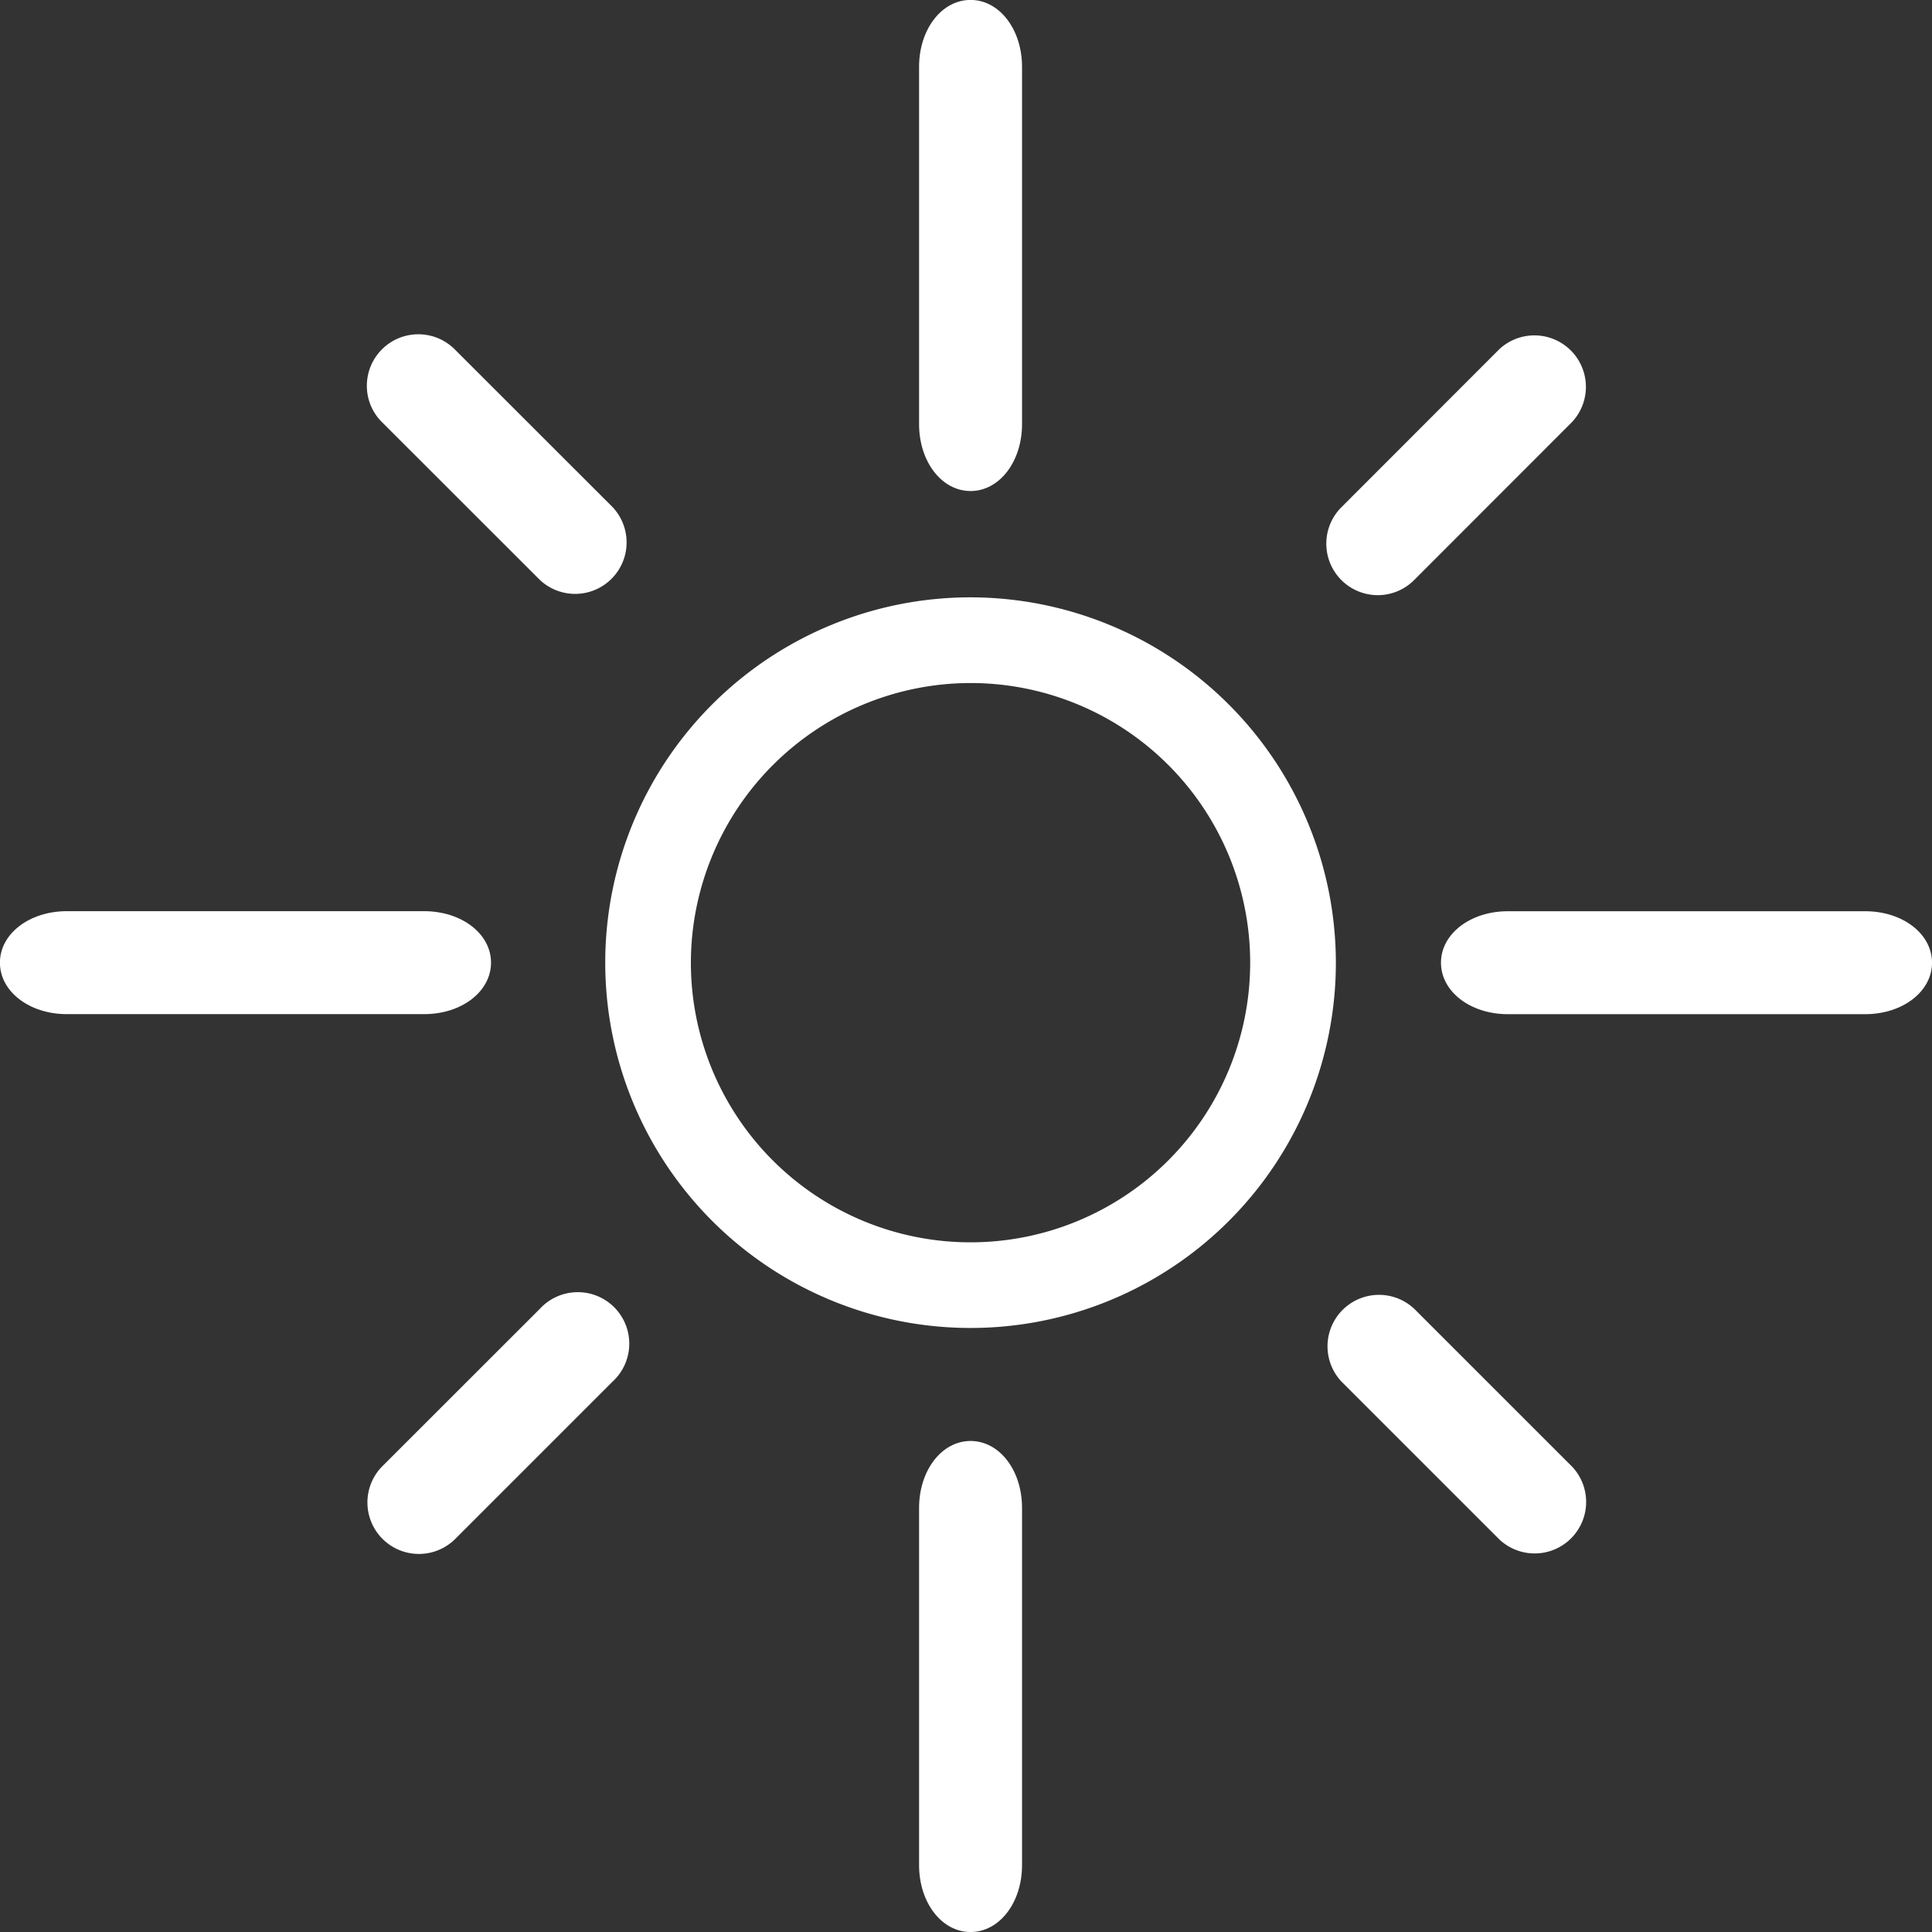 <svg xmlns="http://www.w3.org/2000/svg" width="75.056" height="75.056" viewBox="0 0 75.056 75.056">
  <rect x="0" y="0" width="75.056" height="75.056" fill="#333333" stroke="none"/>
  <g id="Group_62265" data-name="Group 62265" transform="translate(-0.944 -1.444)">
    <path id="Path_3358" data-name="Path 3358" d="M24.549,10.737A14.192,14.192,0,1,0,38.743,24.931,14.208,14.208,0,0,0,24.549,10.737Zm0,3.329A10.864,10.864,0,1,1,13.686,24.931,10.879,10.879,0,0,1,24.549,14.066Z" transform="translate(14.098 13.913)" fill="#fff"/>
    <path id="Path_3359" data-name="Path 3359" d="M17.242,20.52c1.121,0,2-1.141,2-2.6V4.041c0-1.456-.879-2.6-2-2.6s-2,1.141-2,2.6V17.921C15.242,19.379,16.121,20.52,17.242,20.52Z" transform="translate(21.407 0)" fill="#fff"/>
    <path id="Path_3360" data-name="Path 3360" d="M17.242,23.861c-1.121,0-2,1.144-2,2.6V40.338c0,1.458.879,2.6,2,2.6s2-1.141,2-2.6V26.461C19.243,25,18.364,23.861,17.242,23.861Z" transform="translate(21.407 33.563)" fill="#fff"/>
    <path id="Path_3361" data-name="Path 3361" d="M24.99,22.156a2,2,0,0,0-2.827,2.827L28.3,31.119a2,2,0,0,0,2.827-2.827ZM29.712,30.7Z" transform="translate(30.895 30.133)" fill="#fff"/>
    <path id="Path_3362" data-name="Path 3362" d="M13.373,16.187A2,2,0,0,0,16.2,13.36L10.065,7.229A2,2,0,0,0,6.651,8.645a1.977,1.977,0,0,0,.587,1.411Zm1.413-.412Z" transform="translate(8.545 7.787)" fill="#fff"/>
    <path id="Path_3363" data-name="Path 3363" d="M13.37,22.158,7.237,28.287a2,2,0,0,0,2.827,2.829l6.131-6.131a2,2,0,1,0-2.824-2.827ZM8.648,30.7Z" transform="translate(8.543 30.136)" fill="#fff"/>
    <path id="Path_3364" data-name="Path 3364" d="M23.577,16.778a1.992,1.992,0,0,0,1.413-.587l6.131-6.136a2,2,0,0,0-2.827-2.827l-6.131,6.136a2,2,0,0,0,1.413,3.414Z" transform="translate(30.892 7.787)" fill="#fff"/>
    <path id="Path_3365" data-name="Path 3365" d="M39.838,15.62H25.961c-1.458,0-2.6.879-2.6,2s1.141,2,2.6,2H39.838c1.458,0,2.6-.879,2.6-2S41.3,15.62,39.838,15.62Z" transform="translate(33.563 21.224)" fill="#fff"/>
    <path id="Path_3366" data-name="Path 3366" d="M20.02,17.619c0-1.121-1.141-2-2.6-2H3.541c-1.456,0-2.6.879-2.6,2s1.141,2,2.6,2H17.421C18.879,19.62,20.02,18.74,20.02,17.619Z" transform="translate(0 21.223)" fill="#fff"/>
  </g>
</svg>
